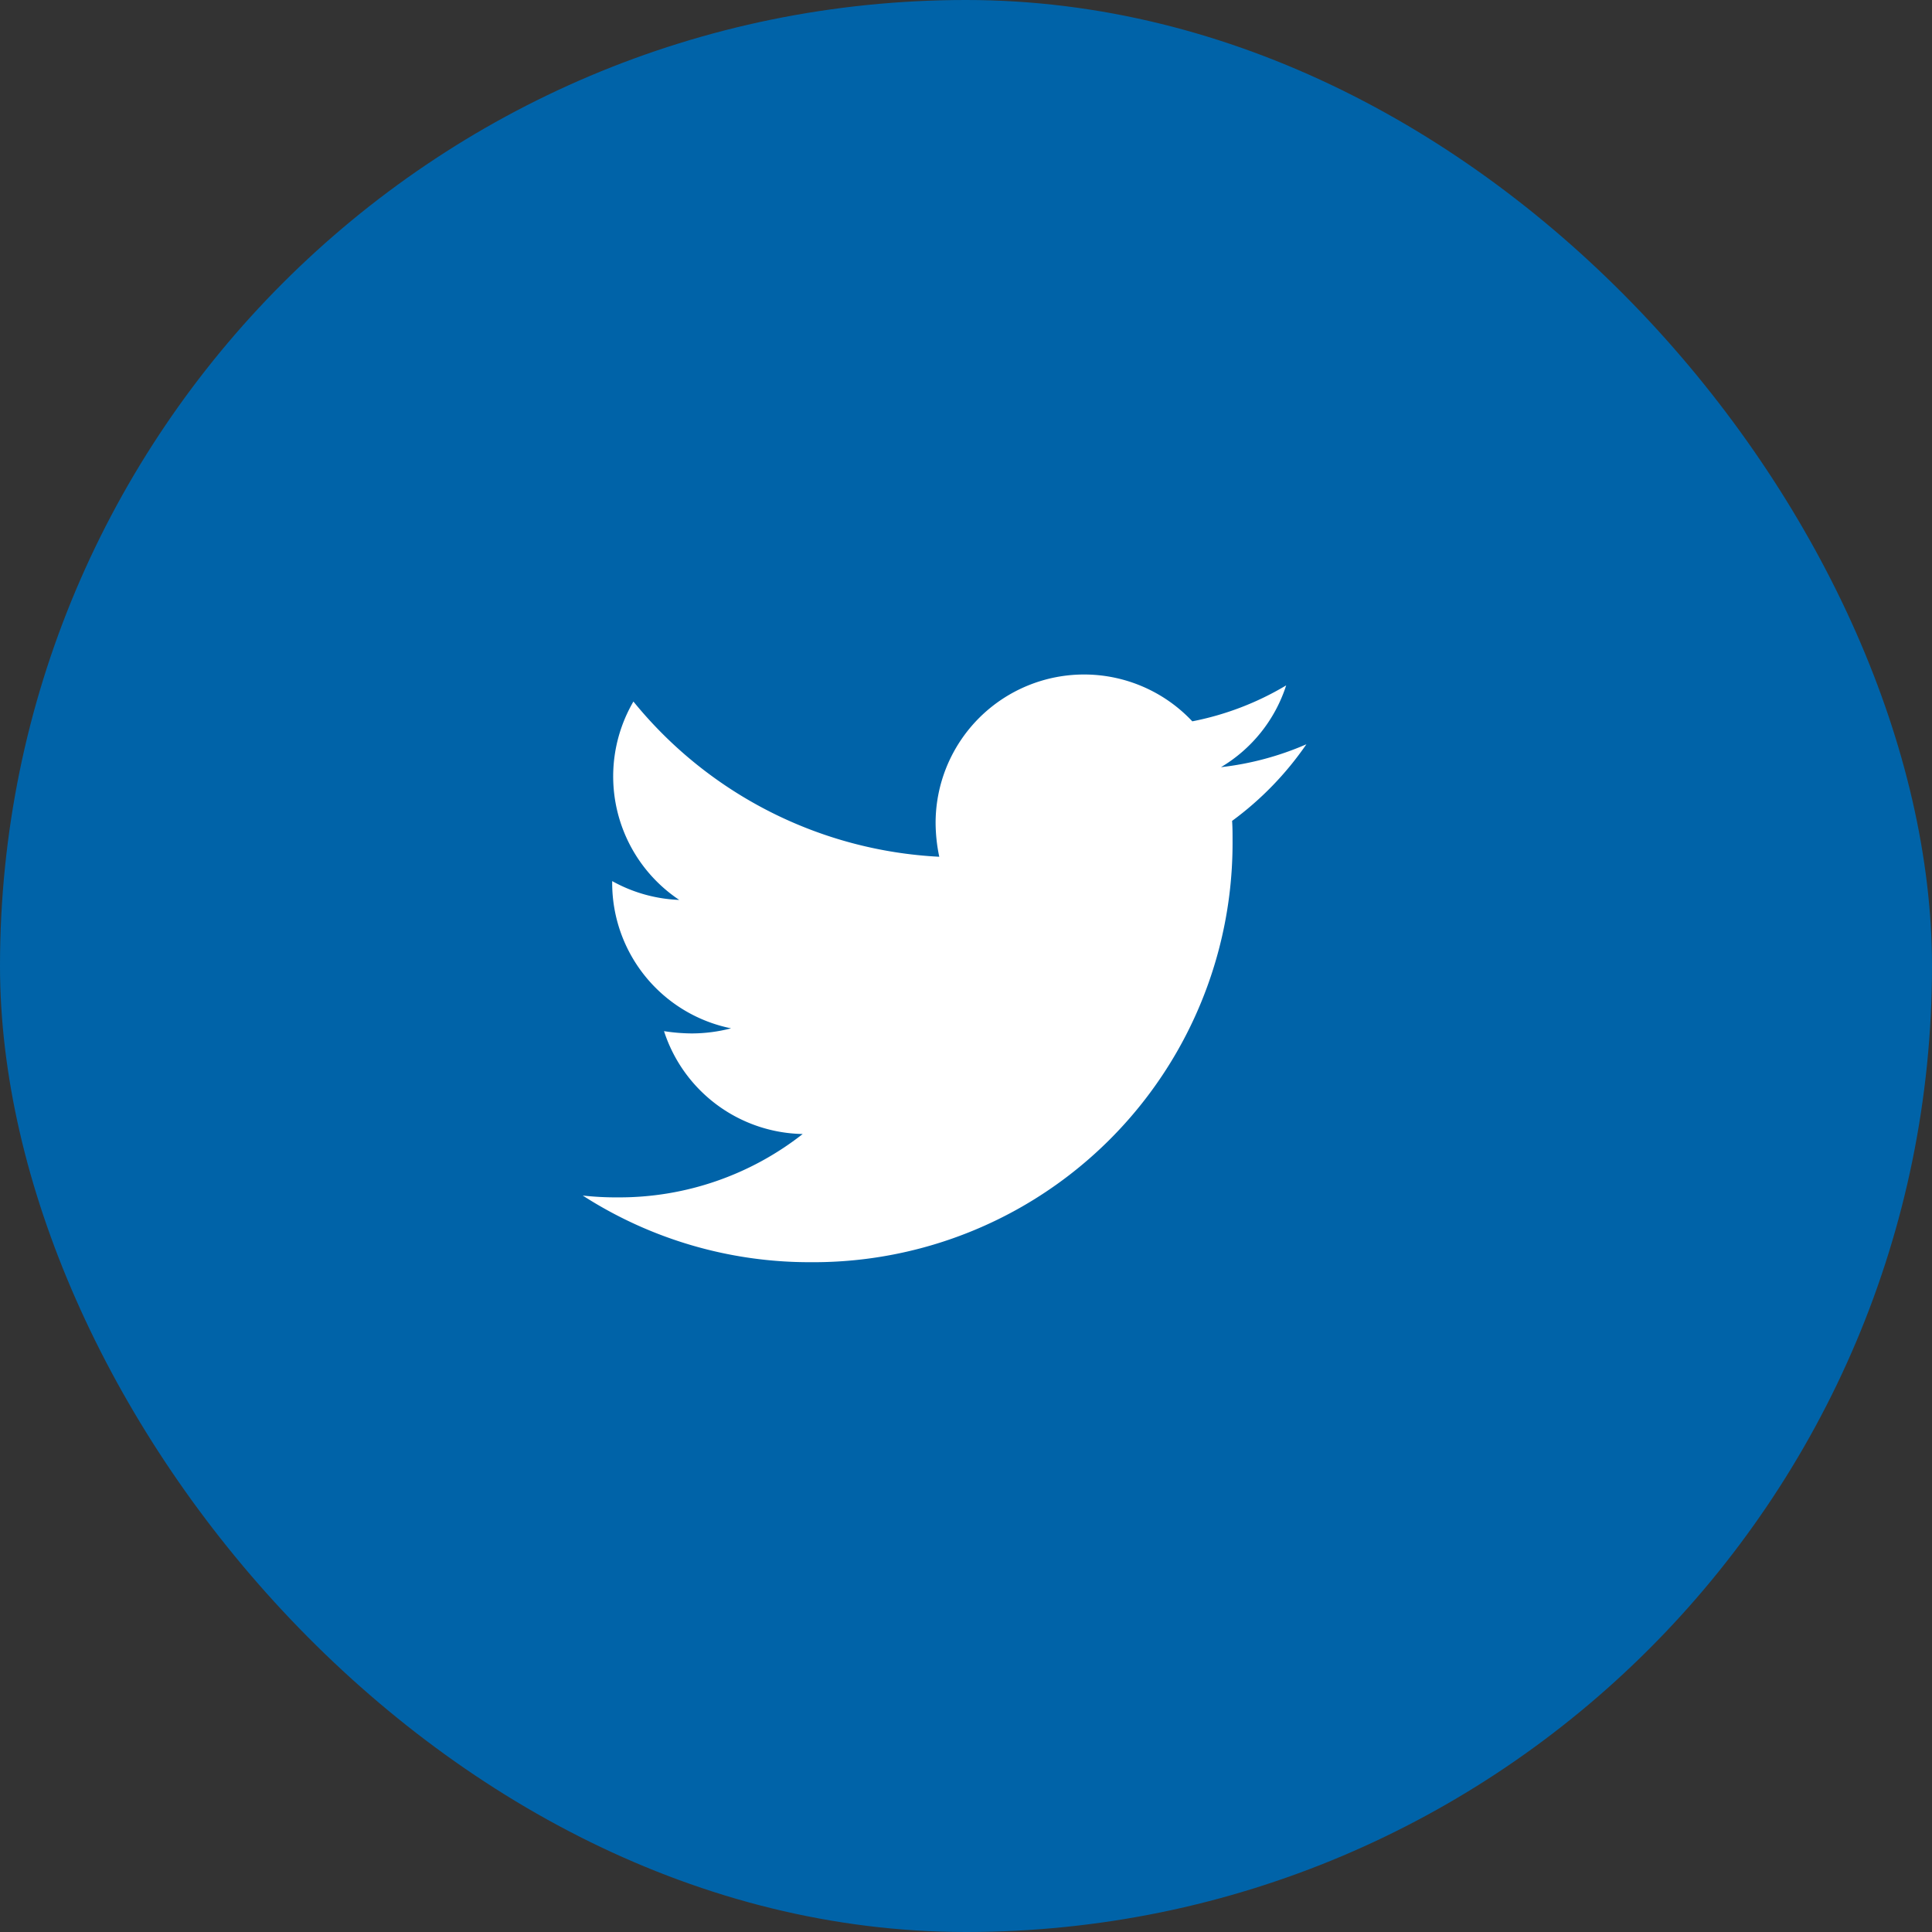 <svg xmlns="http://www.w3.org/2000/svg" width="59.05" height="59.05" viewBox="0 0 59.05 59.05">
  <rect x="0" y="0" width="59.05" height="59.05" fill="#333333" stroke="none"/>
  <g id="Group_141752" data-name="Group 141752" transform="translate(0)">
    <rect id="Rectangle_94" data-name="Rectangle 94" width="59.05" height="59.05" rx="29.525" transform="translate(0 0)" fill="#0063a8"/>
    <path id="Icon_awesome-twitter" data-name="Icon awesome-twitter" d="M19.847,7.858c.014.2.014.393.014.59a12.81,12.81,0,0,1-12.9,12.9A12.811,12.811,0,0,1,0,19.311a9.378,9.378,0,0,0,1.095.056,9.079,9.079,0,0,0,5.628-1.937,4.542,4.542,0,0,1-4.239-3.144,5.718,5.718,0,0,0,.856.07A4.8,4.8,0,0,0,4.534,14.2,4.534,4.534,0,0,1,.9,9.753V9.7a4.566,4.566,0,0,0,2.049.575,4.54,4.54,0,0,1-1.4-6.063,12.886,12.886,0,0,0,9.348,4.744,5.118,5.118,0,0,1-.112-1.039,4.538,4.538,0,0,1,7.846-3.1A8.926,8.926,0,0,0,21.5,3.718a4.521,4.521,0,0,1-1.993,2.5,9.088,9.088,0,0,0,2.611-.7,9.745,9.745,0,0,1-2.274,2.344Z" transform="translate(17.811 17.23)" fill="#fff"/>
  </g>
</svg>
